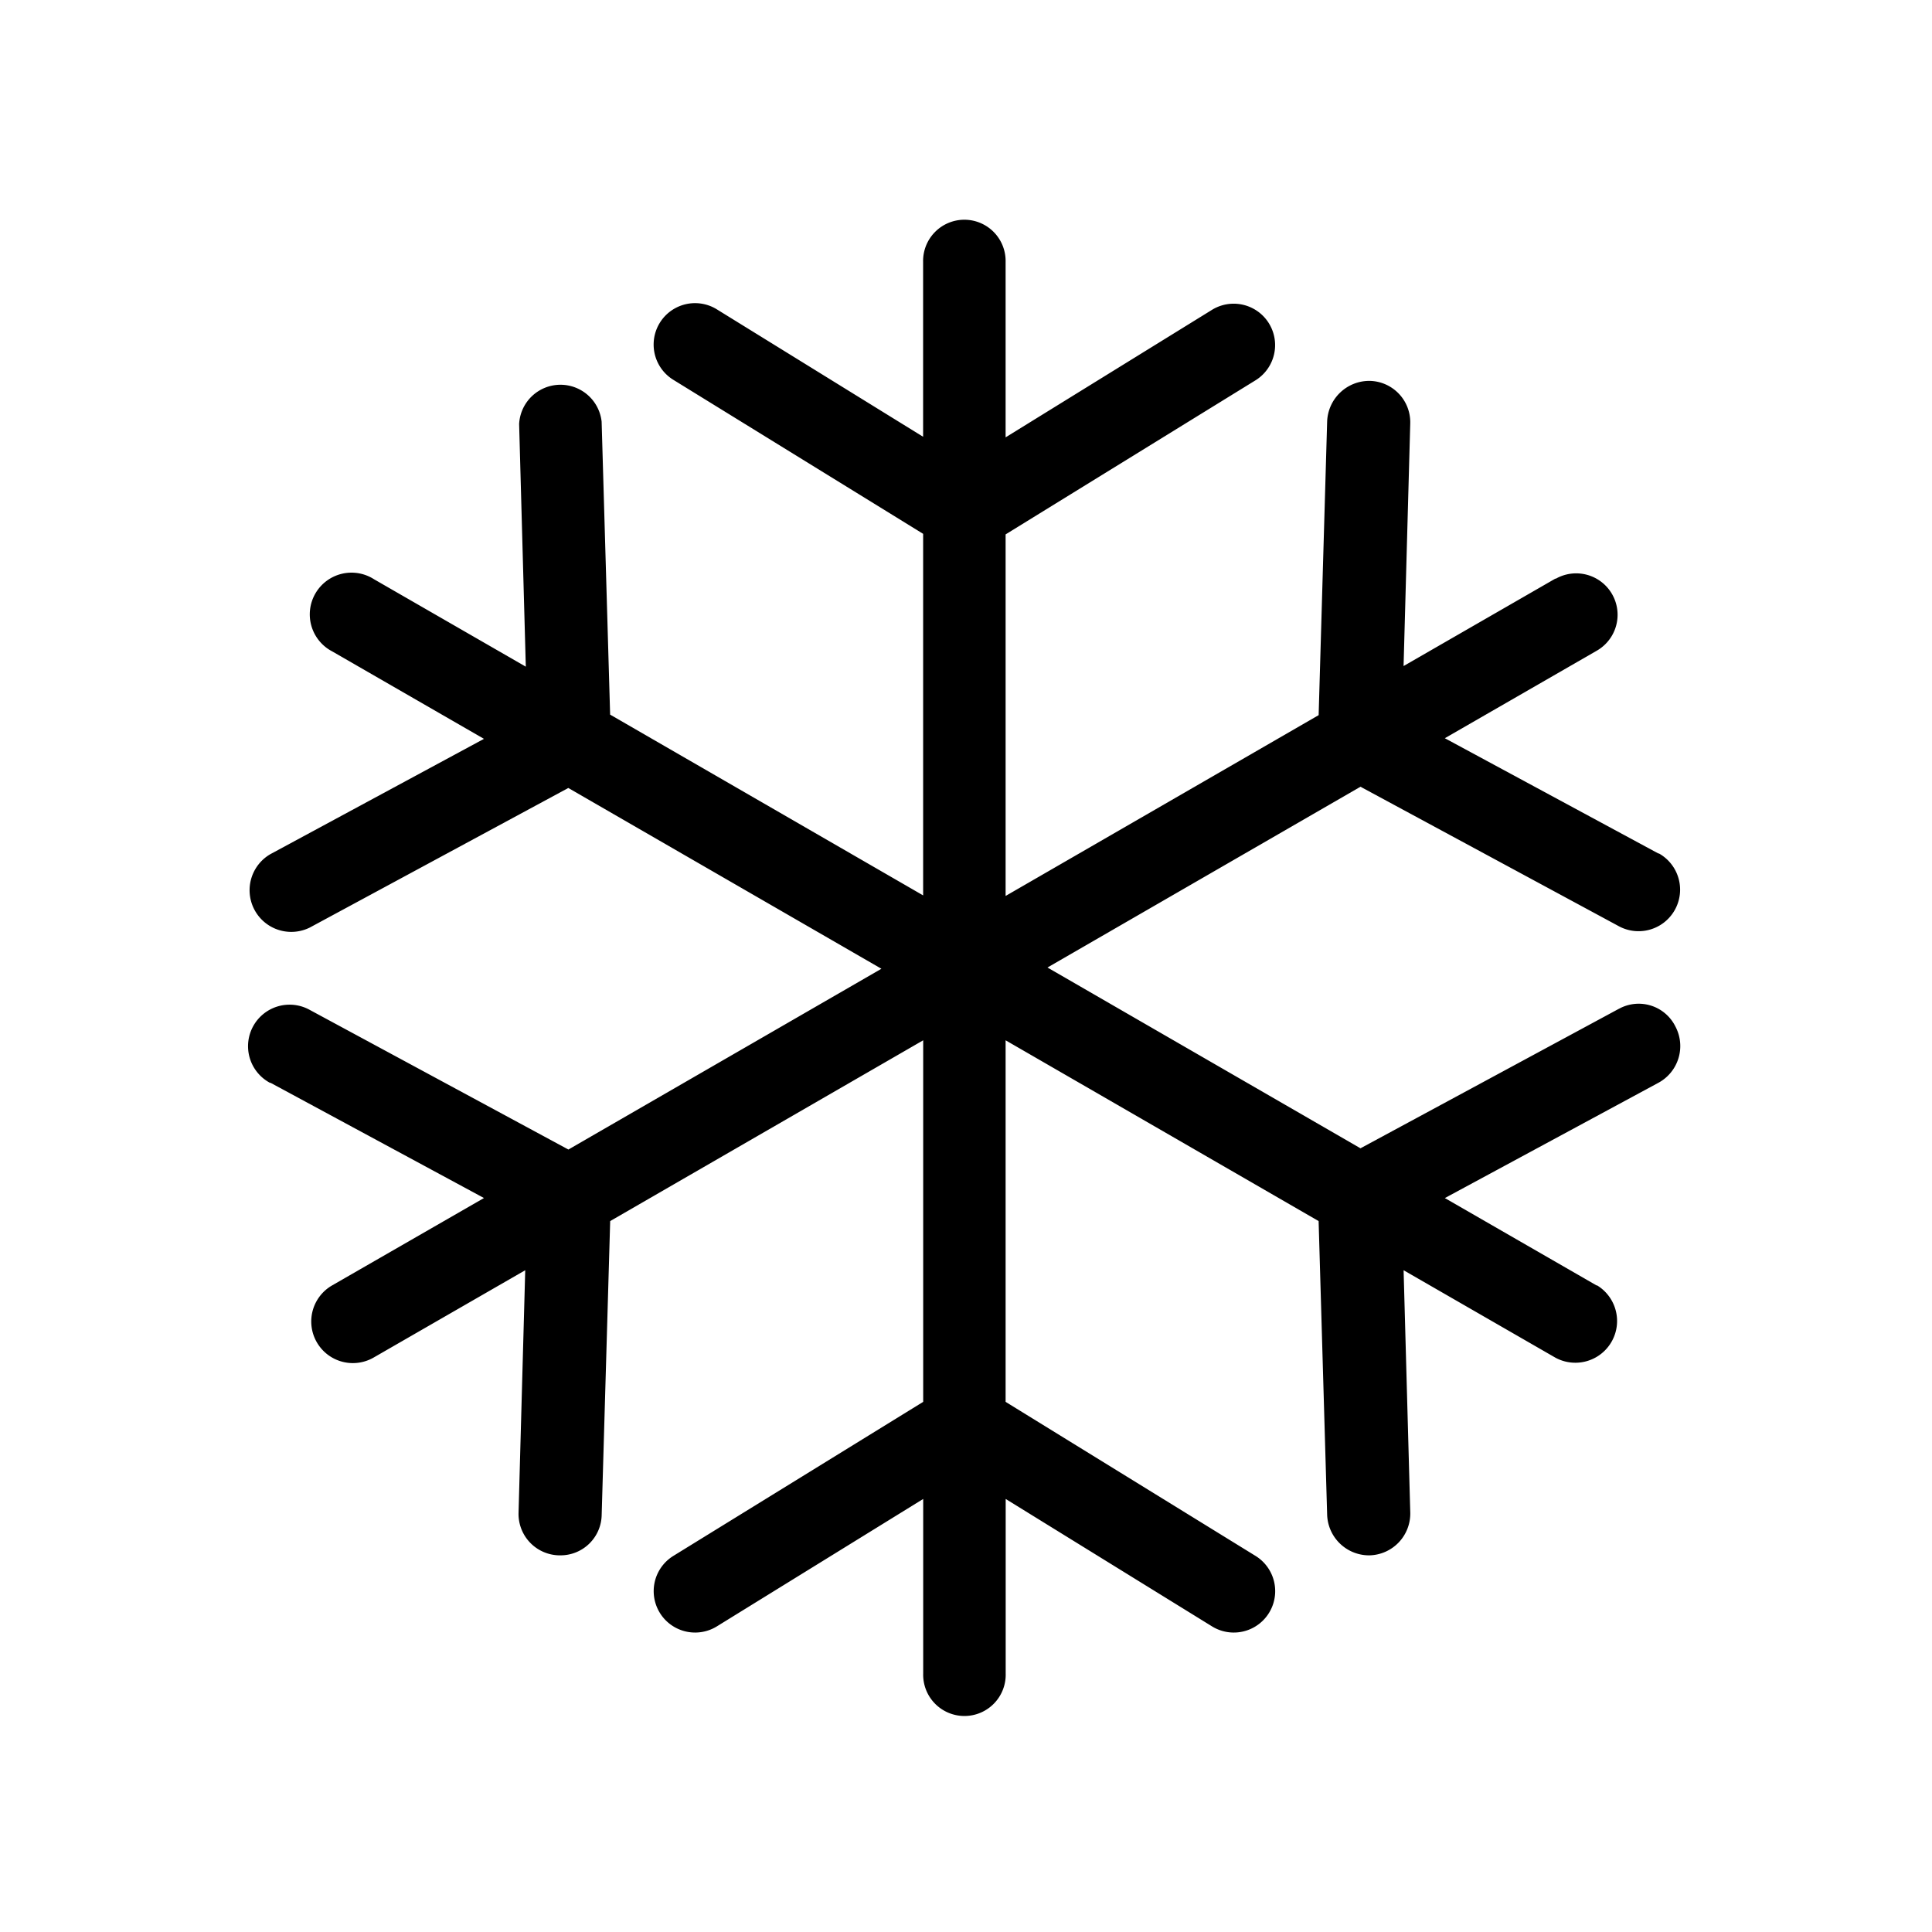 <svg xmlns="http://www.w3.org/2000/svg" xmlns:xlink="http://www.w3.org/1999/xlink" width="70" height="70" viewBox="0 0 70 70">
  <defs>
    <clipPath id="clip-Cold_Calling_Prospect_Filtering">
      <rect width="70" height="70"/>
    </clipPath>
  </defs>
  <g id="Cold_Calling_Prospect_Filtering" data-name="Cold Calling &amp; Prospect Filtering" clip-path="url(#clip-Cold_Calling_Prospect_Filtering)">
    <g id="Cold_icon" transform="translate(-0.965 3.1)">
      <path id="Path_590" data-name="Path 590" d="M59.621,33.45l-9.363,5.055-11.341-6.55,11.341-6.55,9.363,5.055a1.505,1.505,0,0,0,1.451-2.637H61.05l-7.736-4.176,5.495-3.165a1.5,1.5,0,1,0-1.473-2.615h-.022l-5.495,3.165.242-8.791A1.5,1.5,0,0,0,50.588,10.7a1.529,1.529,0,0,0-1.538,1.473l-.308,10.638L37.4,29.362v-13.1l9.055-5.583a1.5,1.5,0,1,0-1.582-2.55h0L37.4,12.746V6.395a1.495,1.495,0,1,0-2.989,0v6.33L26.939,8.109a1.5,1.5,0,1,0-1.582,2.55l9.055,5.583v13.1l-11.341-6.55-.308-10.616a1.5,1.5,0,0,0-2.989.088l.242,8.791-5.495-3.165A1.512,1.512,0,1,0,13,20.5L18.5,23.67l-7.736,4.176a1.51,1.51,0,0,0,1.429,2.659l9.363-5.055L32.9,32l-11.341,6.55-9.363-5.055a1.505,1.505,0,1,0-1.451,2.637h.022L18.5,40.307,13,43.472A1.506,1.506,0,0,0,14.5,46.088l5.495-3.165-.242,8.791a1.5,1.5,0,0,0,1.473,1.539h.044a1.491,1.491,0,0,0,1.495-1.473l.308-10.638,11.341-6.55v13.1l-9.055,5.583a1.5,1.5,0,1,0,1.582,2.55h0l7.473-4.615v6.33a1.495,1.495,0,1,0,2.989,0h0v-6.33l7.473,4.615a1.5,1.5,0,1,0,1.582-2.55h0L37.4,47.692v-13.1l11.341,6.55L49.05,51.78a1.521,1.521,0,0,0,1.495,1.473h.044a1.515,1.515,0,0,0,1.473-1.539l-.242-8.791,5.495,3.165a1.512,1.512,0,0,0,1.517-2.615h-.022l-5.495-3.165,7.736-4.176a1.513,1.513,0,0,0,.615-2.044,1.484,1.484,0,0,0-2.044-.637Z"/>
    </g>
  </g>
</svg>
